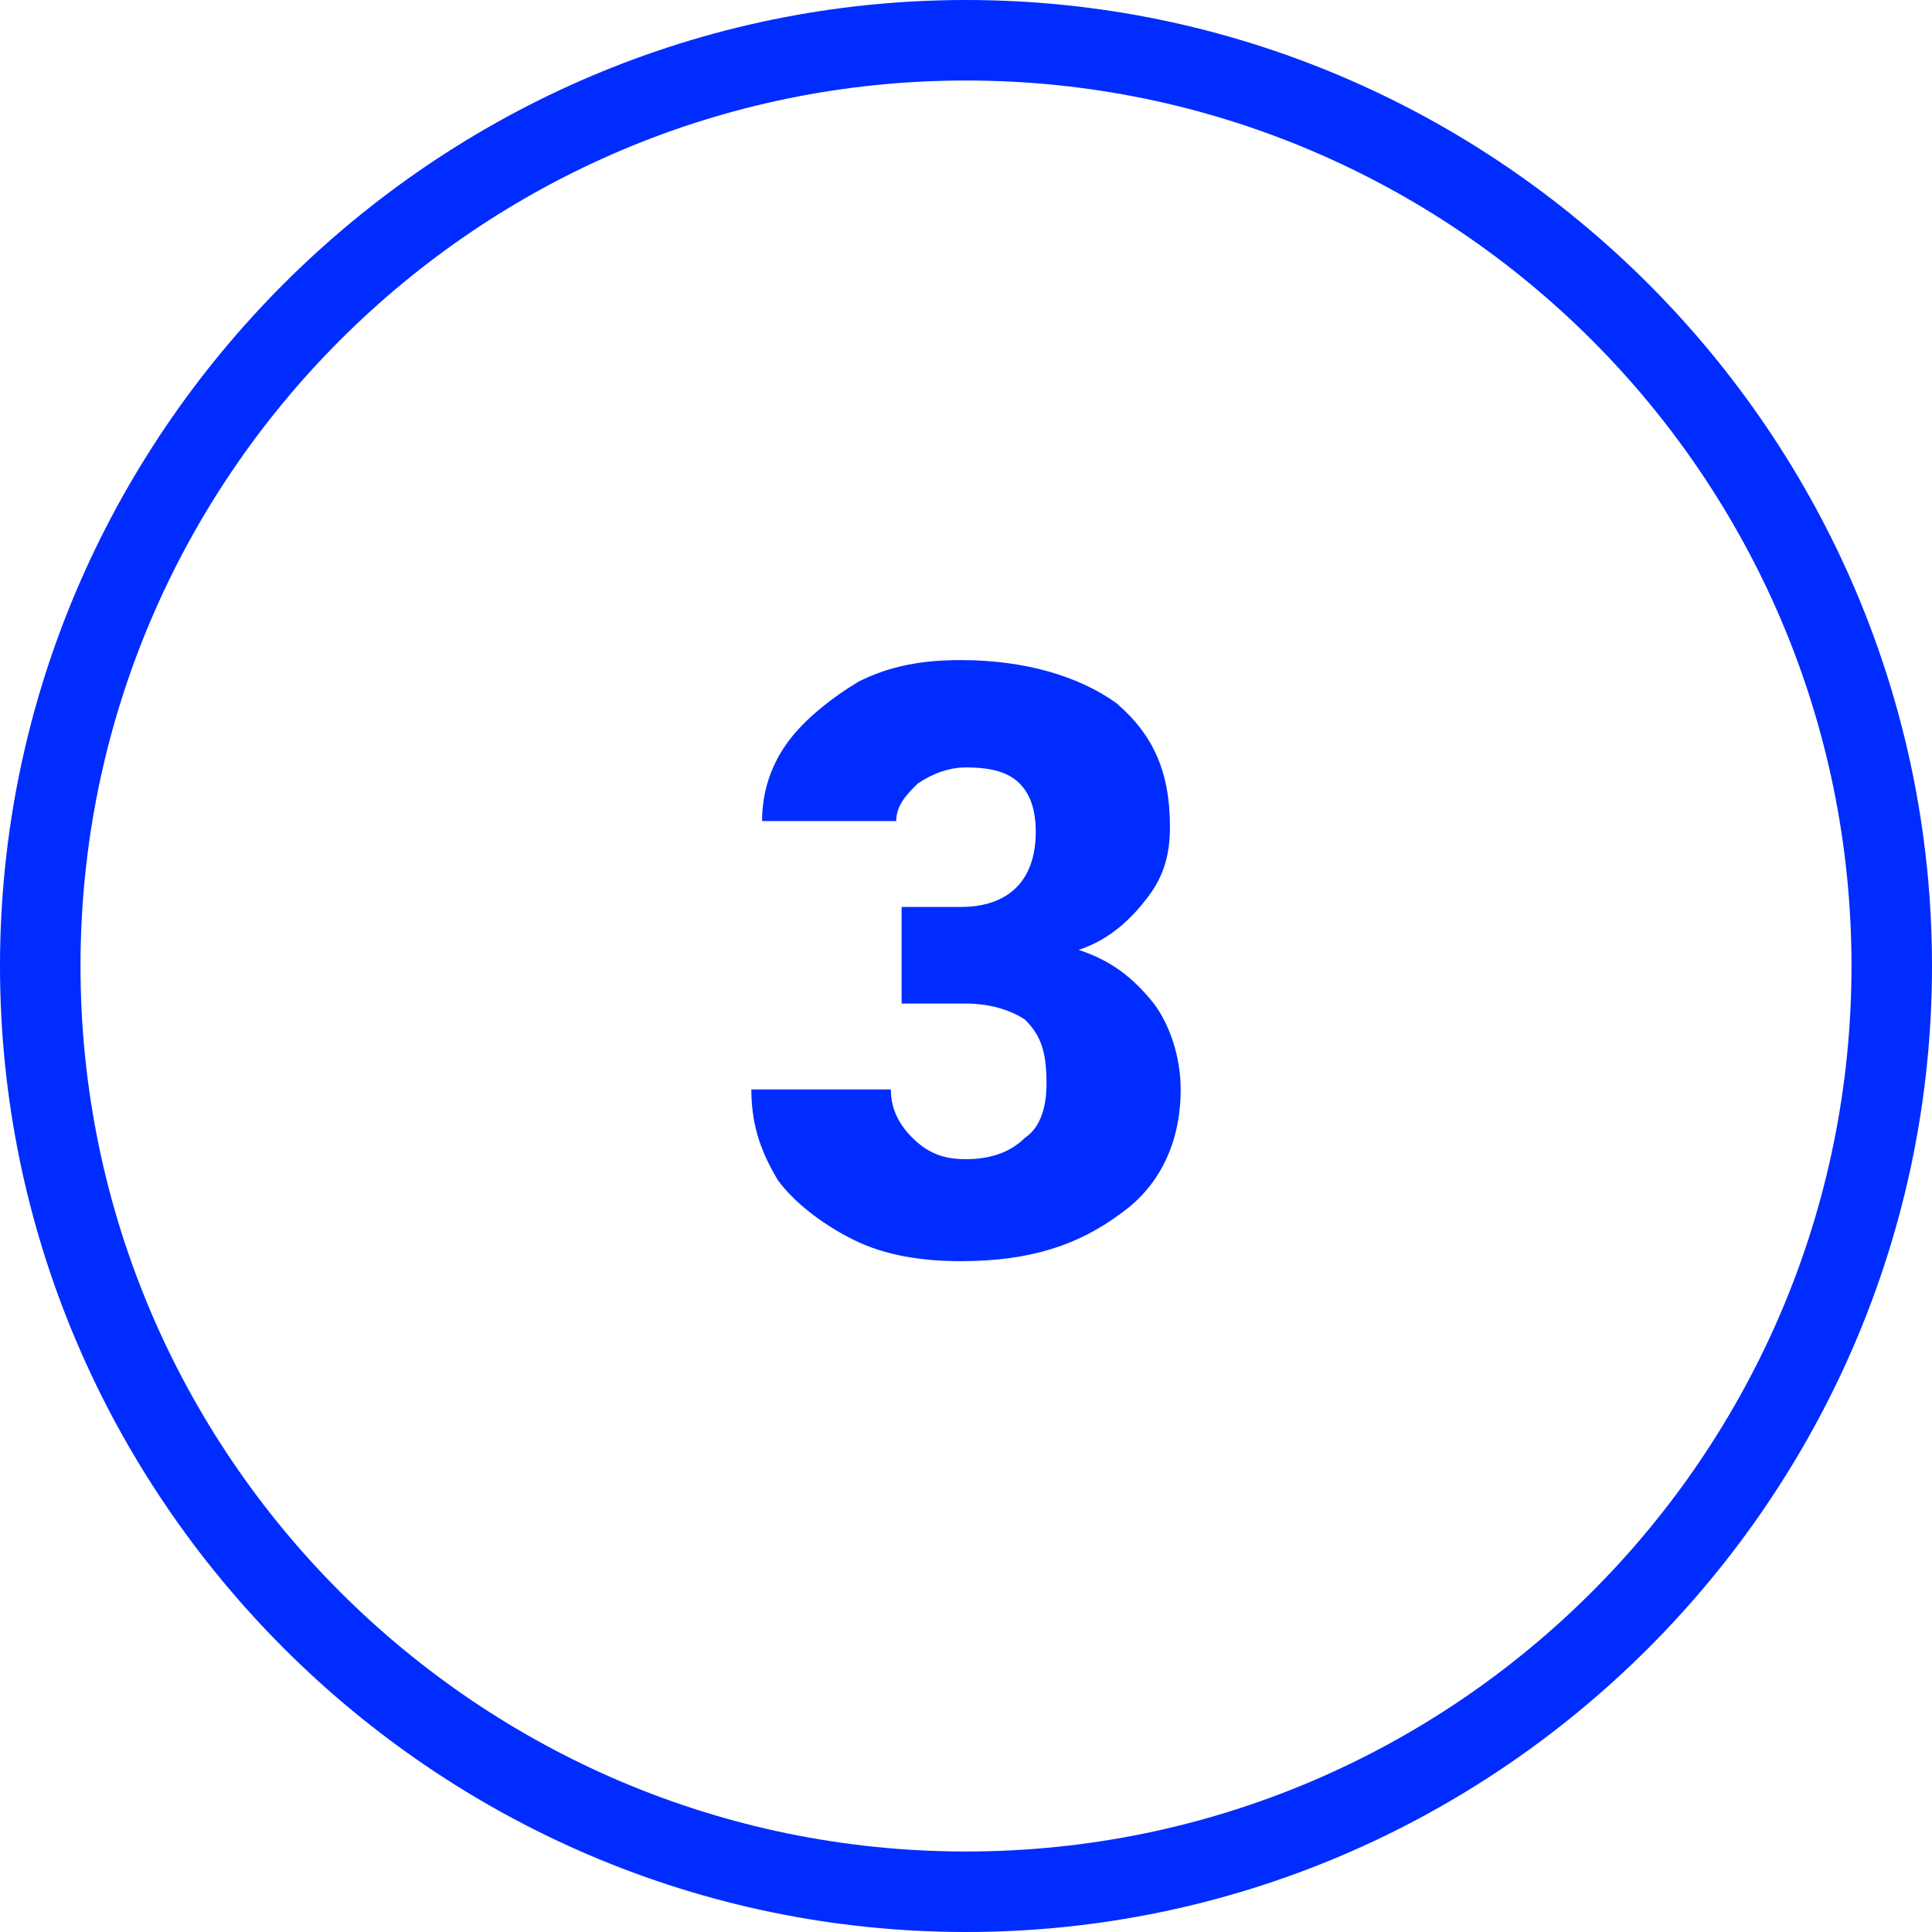 <?xml version="1.0" encoding="utf-8"?>
<!-- Generator: Adobe Illustrator 23.0.4, SVG Export Plug-In . SVG Version: 6.00 Build 0)  -->
<svg version="1.1" id="Layer_1" xmlns="http://www.w3.org/2000/svg" xmlns:xlink="http://www.w3.org/1999/xlink" x="0px" y="0px"
	 width="36px" height="36px" viewBox="0 0 36 36" style="enable-background:new 0 0 36 36;" xml:space="preserve">
<style type="text/css">
	.st0{fill:#002CFF;}
</style>
<title>1</title>
<desc>Created with Sketch.</desc>
<title>1</title>
<desc>Created with Sketch.</desc>
<path class="st0" d="M18,0C8.1,0,0,8.1,0,18s8.1,18,18,18s18-8.1,18-18S27.9,0,18,0z M34.5,18c0,9.1-7.4,16.5-16.5,16.5
	S1.5,27.1,1.5,18S8.9,1.5,18,1.5S34.5,8.9,34.5,18z"/>
<g>
	<path class="st0" d="M16.7,16.9h1.2c0.9,0,1.4-0.5,1.4-1.4c0-0.4-0.1-0.7-0.3-0.9s-0.5-0.3-1-0.3c-0.3,0-0.6,0.1-0.9,0.3
		c-0.2,0.2-0.4,0.4-0.4,0.7h-2.5c0-0.6,0.2-1.1,0.5-1.5s0.8-0.8,1.3-1.1c0.6-0.3,1.2-0.4,1.9-0.4c1.2,0,2.2,0.3,2.9,0.8
		c0.7,0.6,1,1.3,1,2.3c0,0.5-0.1,0.9-0.4,1.3s-0.7,0.8-1.3,1c0.6,0.2,1,0.5,1.4,1c0.3,0.4,0.5,1,0.5,1.6c0,1-0.4,1.8-1.1,2.3
		c-0.8,0.6-1.7,0.9-3,0.9c-0.7,0-1.4-0.1-2-0.4s-1.1-0.7-1.4-1.1c-0.3-0.5-0.5-1-0.5-1.7h2.6c0,0.3,0.1,0.6,0.4,0.9s0.6,0.4,1,0.4
		s0.8-0.1,1.1-0.4c0.3-0.2,0.4-0.6,0.4-1c0-0.6-0.1-0.9-0.4-1.2c-0.3-0.2-0.7-0.3-1.1-0.3h-1.2v-1.8H16.7z"/>
</g>
</svg>

